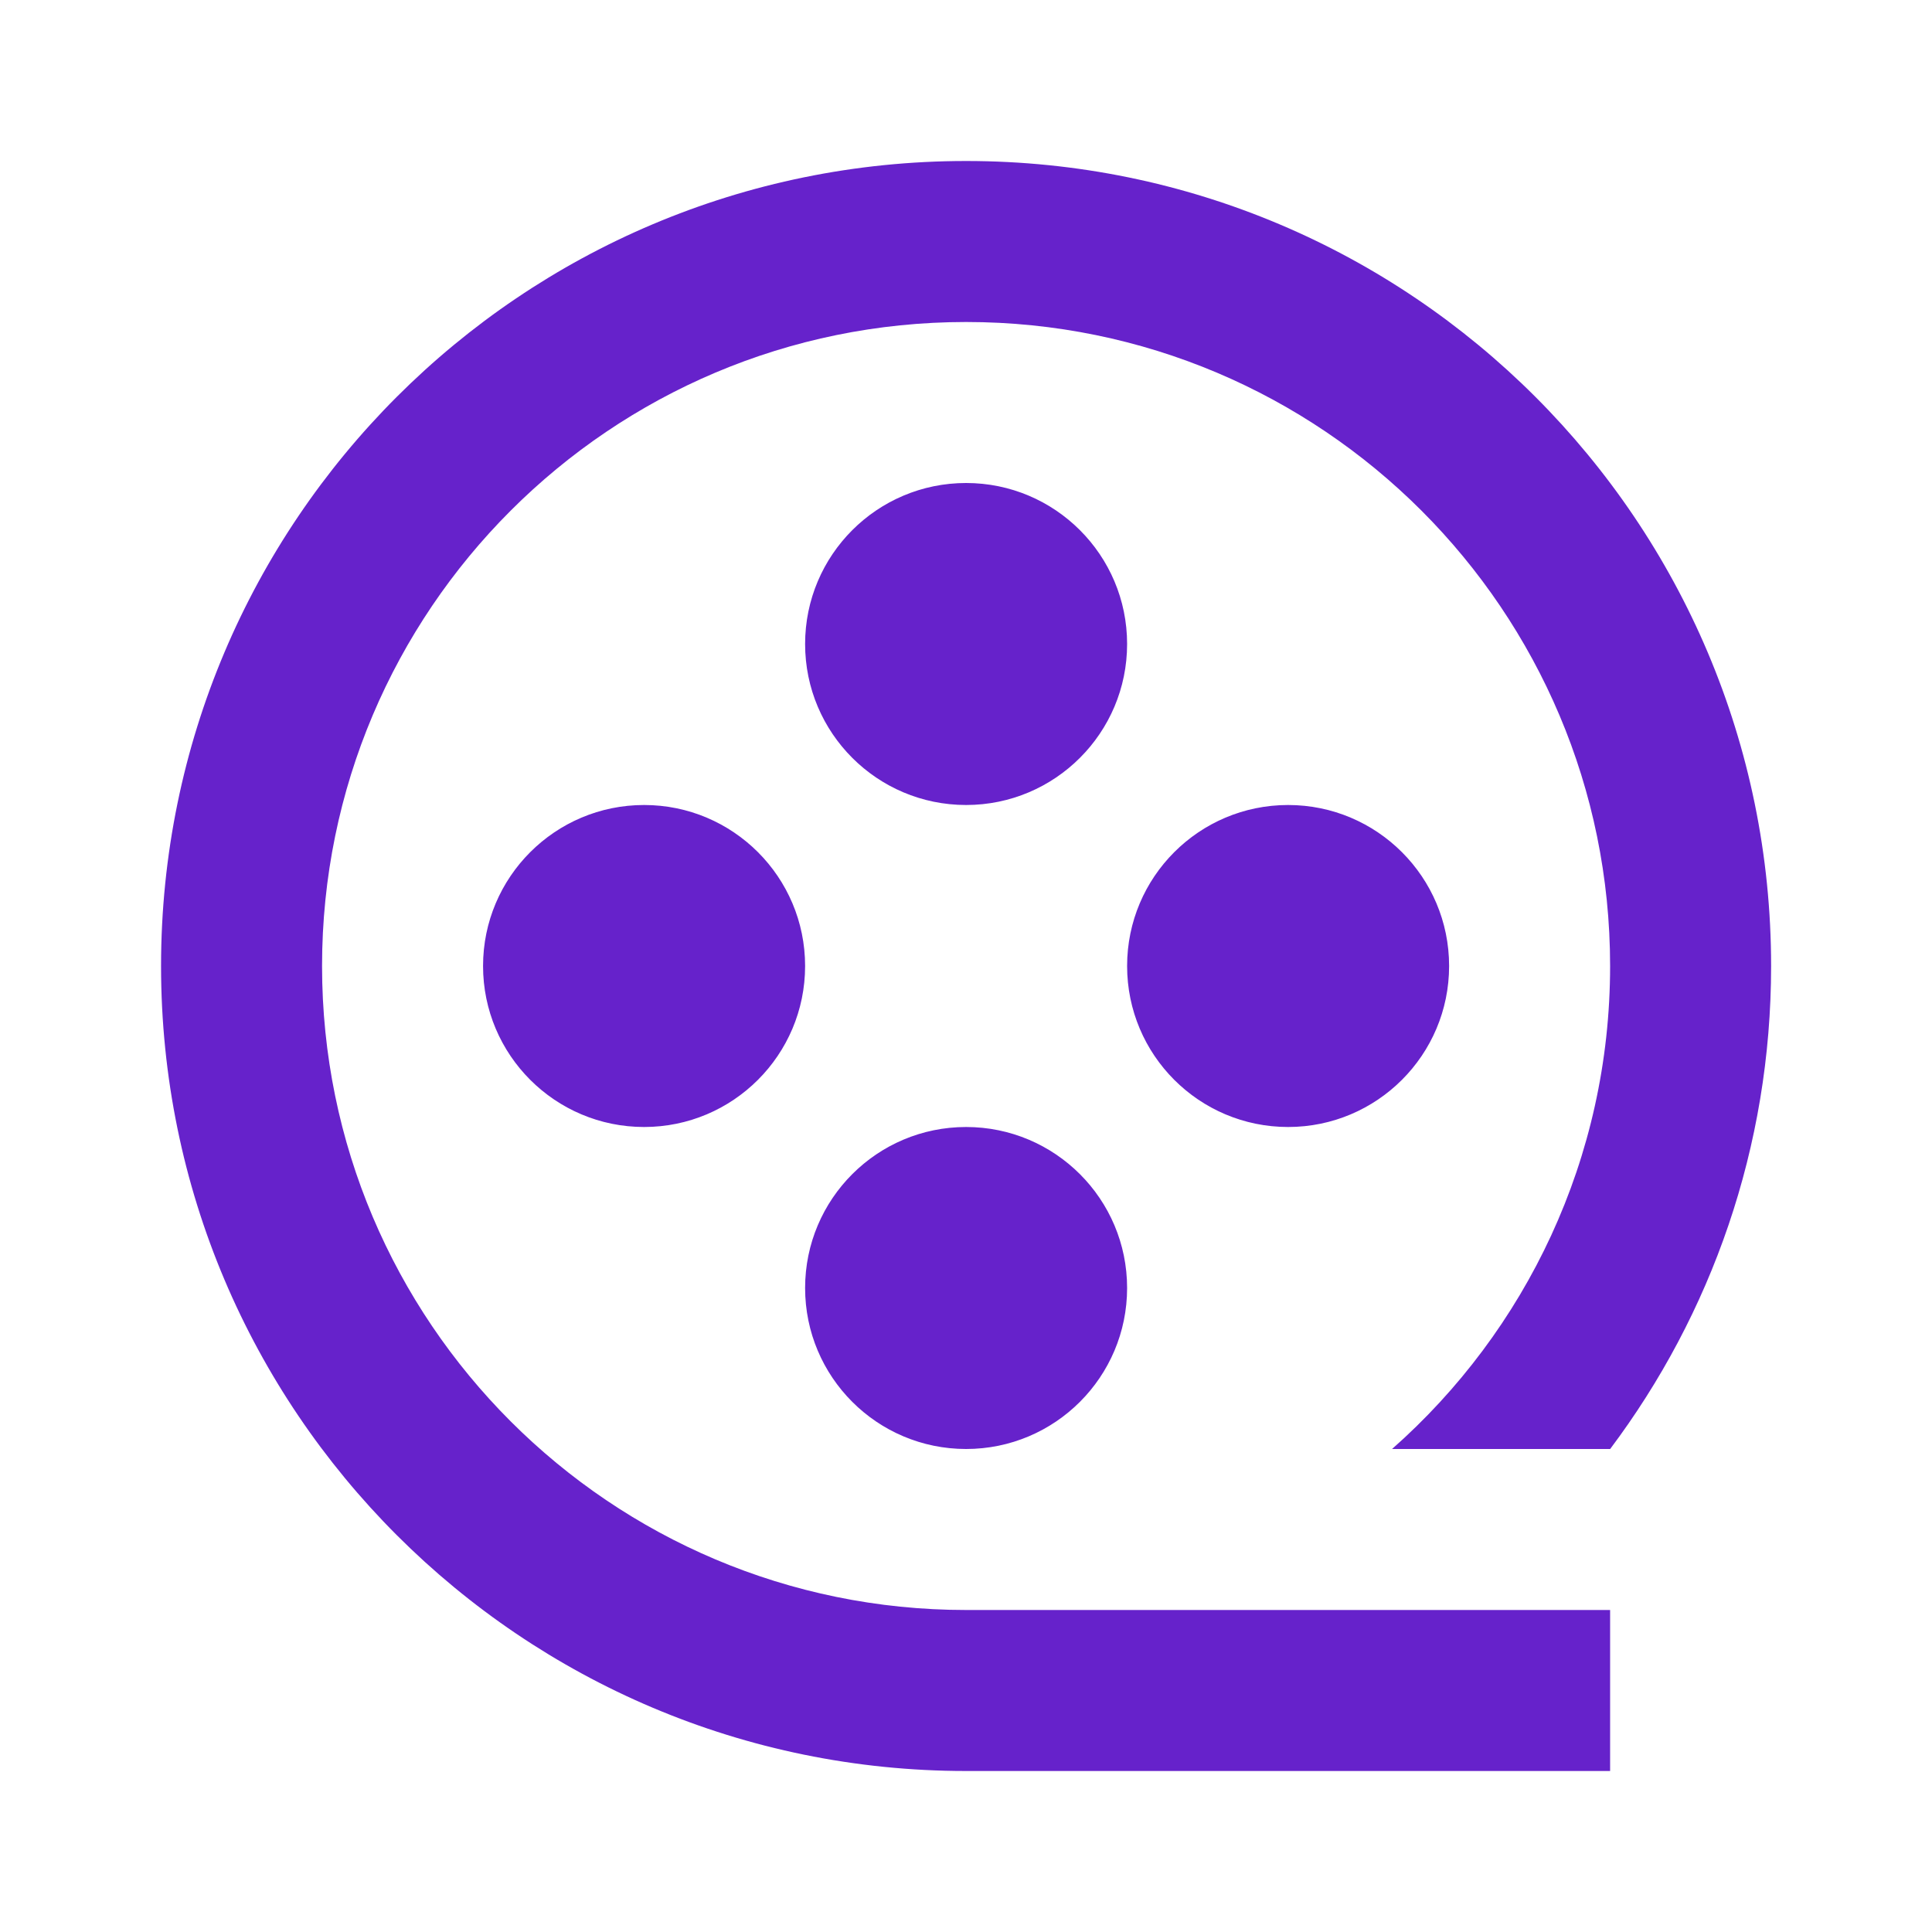 <svg width="36" height="36" viewBox="0 0 36 36" fill="none" xmlns="http://www.w3.org/2000/svg">
<g id="movie-2-line 1">
<path id="Vector" d="M18.002 30H30.002V33H18.002C9.717 33 3.001 26.284 3.001 18C3.001 9.716 9.717 3 18.002 3C26.286 3 33.002 9.716 33.002 18C33.002 21.377 31.886 24.493 30.003 27H25.939C28.43 24.801 30.002 21.584 30.002 18C30.002 11.373 24.629 6 18.002 6C11.374 6 6.001 11.373 6.001 18C6.001 24.628 11.374 30 18.002 30ZM18.002 15C16.345 15 15.002 13.657 15.002 12C15.002 10.343 16.345 9 18.002 9C19.658 9 21.002 10.343 21.002 12C21.002 13.657 19.658 15 18.002 15ZM12.002 21C10.345 21 9.001 19.657 9.001 18C9.001 16.343 10.345 15 12.002 15C13.658 15 15.002 16.343 15.002 18C15.002 19.657 13.658 21 12.002 21ZM24.002 21C22.345 21 21.002 19.657 21.002 18C21.002 16.343 22.345 15 24.002 15C25.658 15 27.002 16.343 27.002 18C27.002 19.657 25.658 21 24.002 21ZM18.002 27C16.345 27 15.002 25.657 15.002 24C15.002 22.343 16.345 21 18.002 21C19.658 21 21.002 22.343 21.002 24C21.002 25.657 19.658 27 18.002 27Z" fill="#6622CB"></path>
</g>
</svg>
